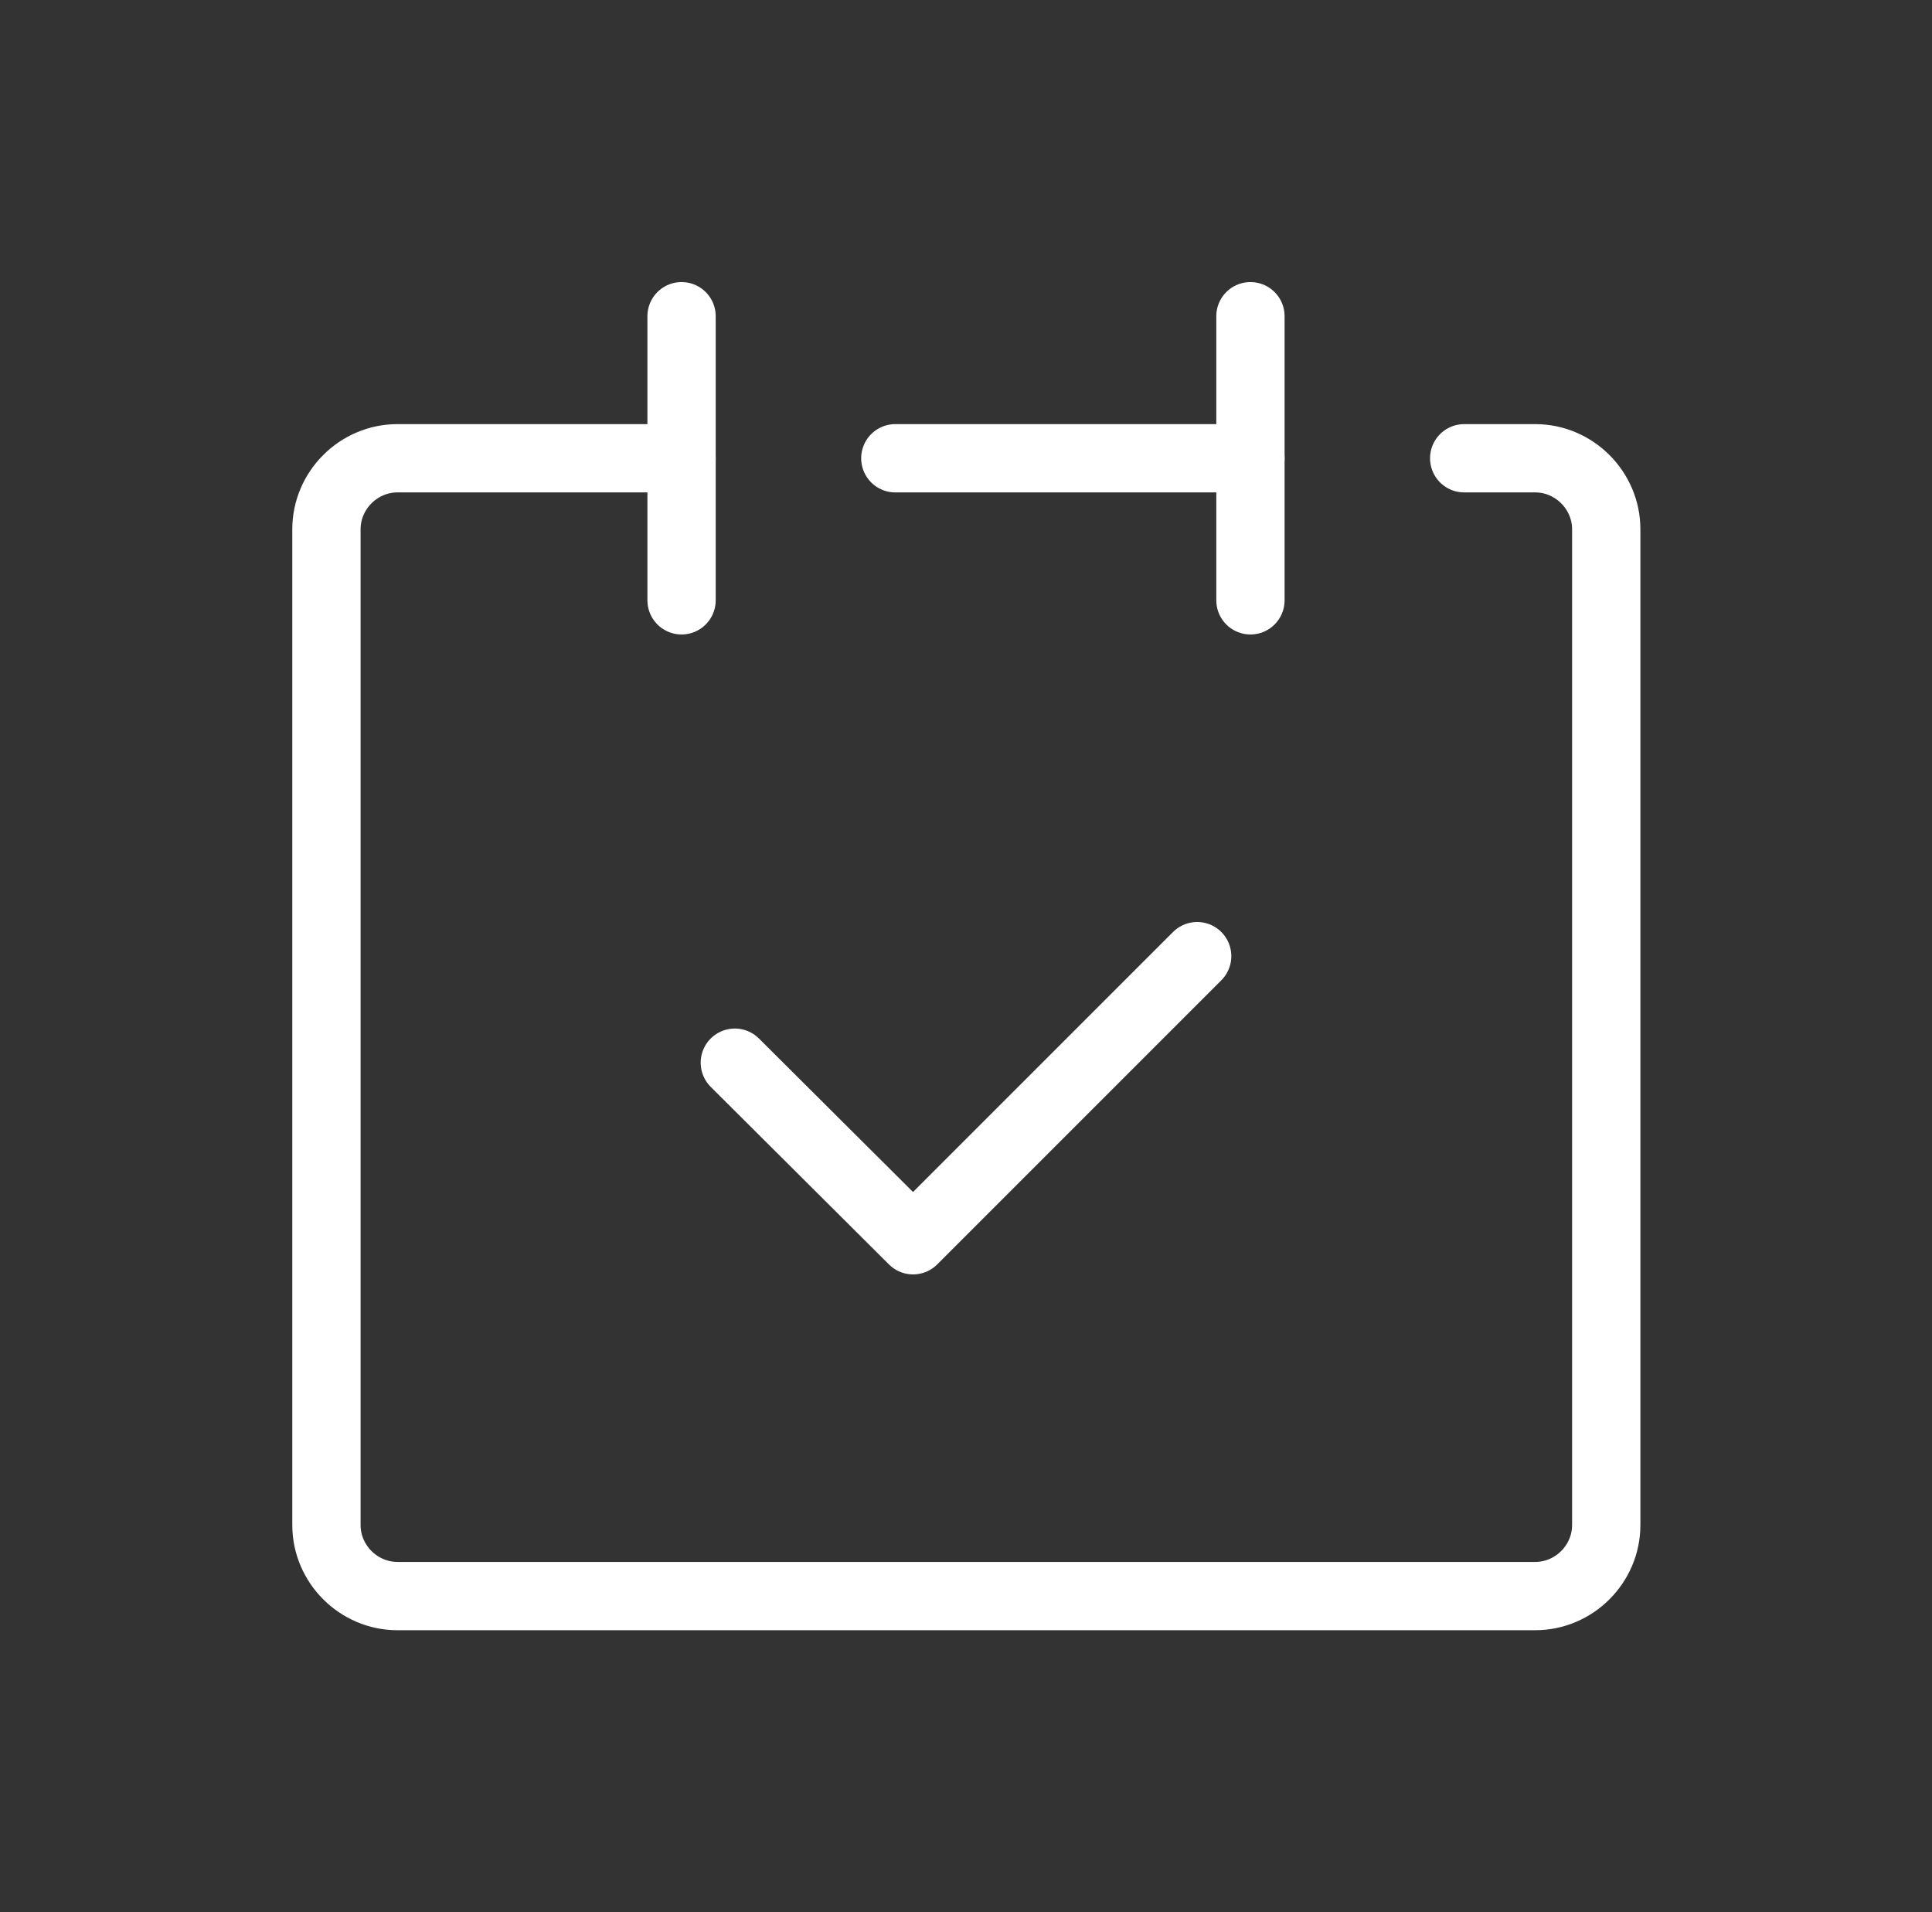 <?xml version="1.0" encoding="UTF-8"?><svg id="_レイヤー_2" xmlns="http://www.w3.org/2000/svg" xmlns:xlink="http://www.w3.org/1999/xlink" viewBox="0 0 28.29 28"><rect x="0" y="0" width="28.29" height="28" fill="#333333" stroke="none"/><defs><style>.cls-1{stroke:#fff;stroke-linecap:round;stroke-linejoin:round;}.cls-1,.cls-2{fill:none;}.cls-2{stroke-width:0px;}.cls-3{clip-path:url(#clippath);}</style><clipPath id="clippath"><rect class="cls-2" width="28.29" height="28"/></clipPath></defs><g id="_レイヤー_1-2"><g class="cls-3"><g id="icon_data"><path class="cls-1" d="m9.98,6.71h-4.16c-.57,0-1.04.47-1.04,1.04v14.58c0,.57.47,1.04,1.04,1.04h16.66c.57,0,1.04-.47,1.04-1.04V7.75c0-.57-.47-1.04-1.04-1.04h-1.04"/><line class="cls-1" x1="9.98" y1="4.63" x2="9.98" y2="8.79"/><line class="cls-1" x1="18.31" y1="4.63" x2="18.31" y2="8.79"/><line class="cls-1" x1="13.11" y1="6.71" x2="18.31" y2="6.71"/><polyline class="cls-1" points="10.76 15.56 13.37 18.16 17.53 14"/></g></g></g></svg>
